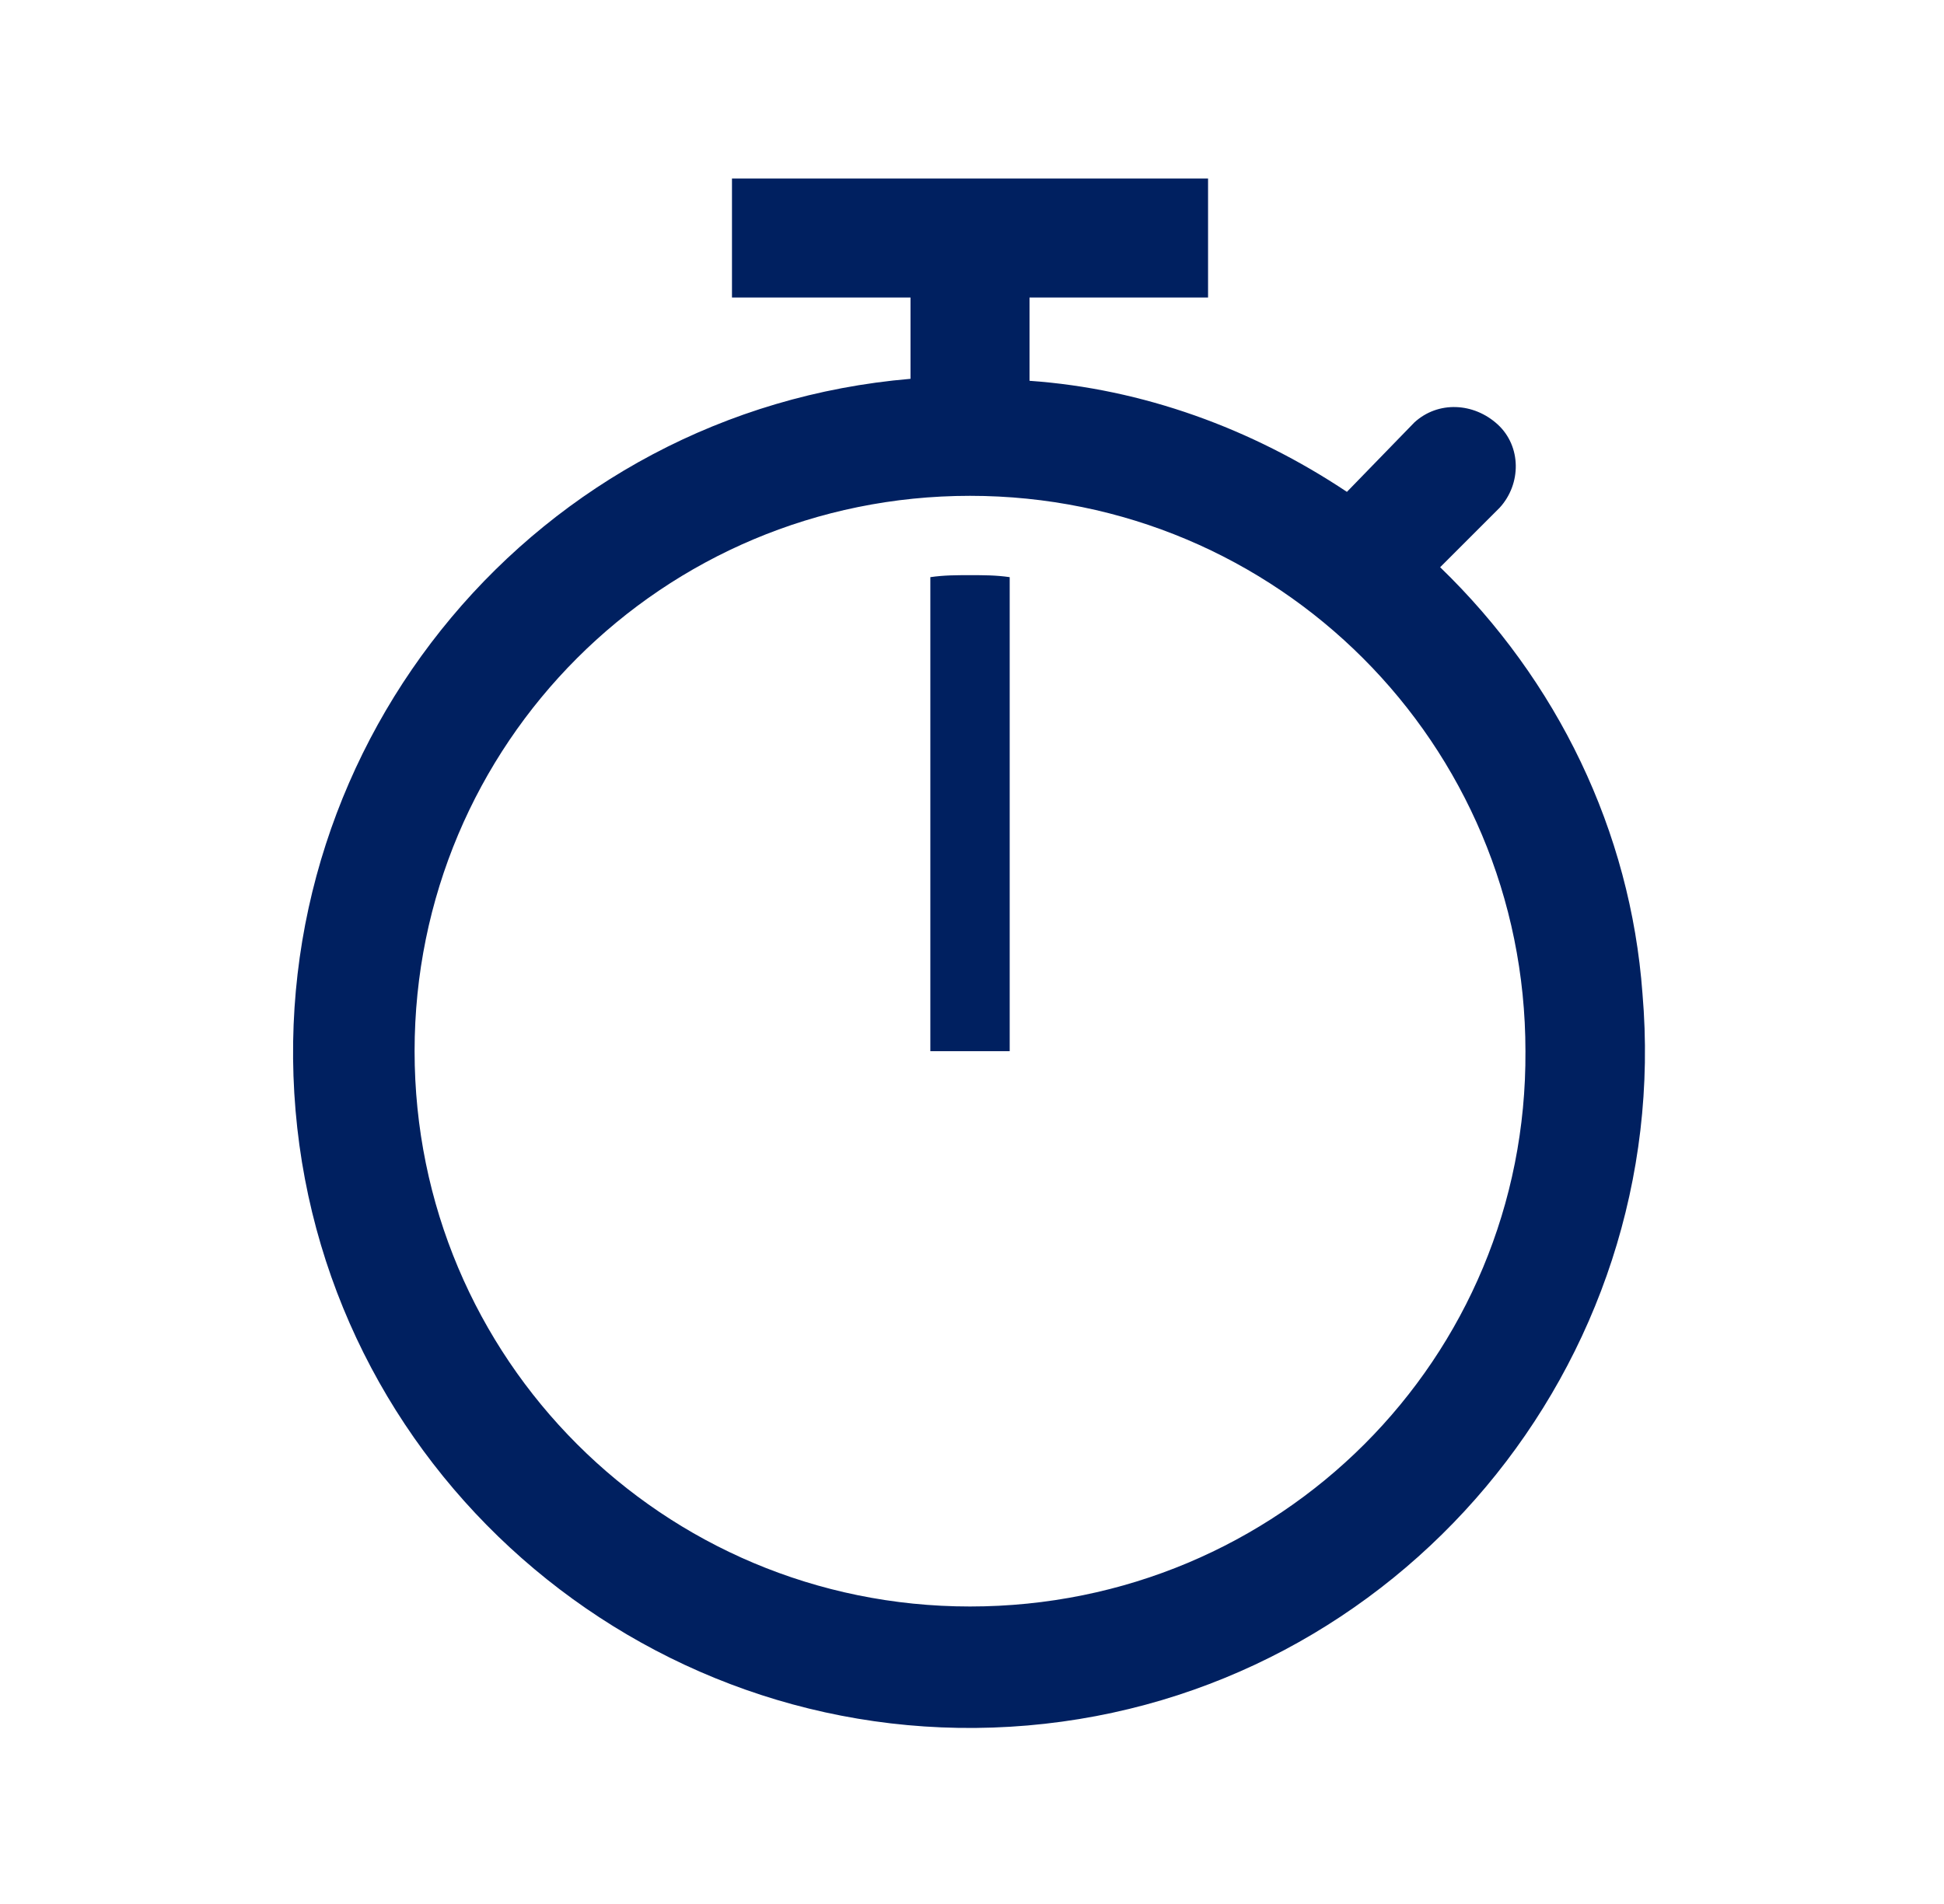 <svg width="98" height="96" xmlns="http://www.w3.org/2000/svg" xmlns:xlink="http://www.w3.org/1999/xlink" xml:space="preserve" overflow="hidden"><g transform="translate(-154 -236)"><g><g><g><g><path d="M202.9 317C187.4 317 174.9 304.5 174.9 289 174.9 273.5 187.4 261 202.9 261 218.4 261 230.9 273.5 230.9 289L230.9 289C231 304.5 218.5 317 202.9 317ZM226.6 264.6 229.6 261.6C230.7 260.4 230.7 258.5 229.5 257.4 228.3 256.3 226.5 256.2 225.3 257.3L221.9 260.8C217.1 257.6 211.6 255.6 205.9 255.2L205.9 251 214.9 251 214.9 245 190.9 245 190.9 251 199.9 251 199.9 255.1C181.1 256.7 167.3 273.3 168.9 292 170.5 310.7 187.1 324.6 205.8 323 224.5 321.4 238.4 304.8 236.8 286.1 236.2 277.9 232.5 270.3 226.6 264.6Z" fill="#002060" fill-rule="nonzero" fill-opacity="1"/><path d="M204.9 289 204.9 265.1C204.2 265 203.6 265 202.9 265 202.2 265 201.6 265 200.9 265.1L200.9 289 204.9 289Z" fill="#002060" fill-rule="nonzero" fill-opacity="1"/></g></g></g></g></g></svg>